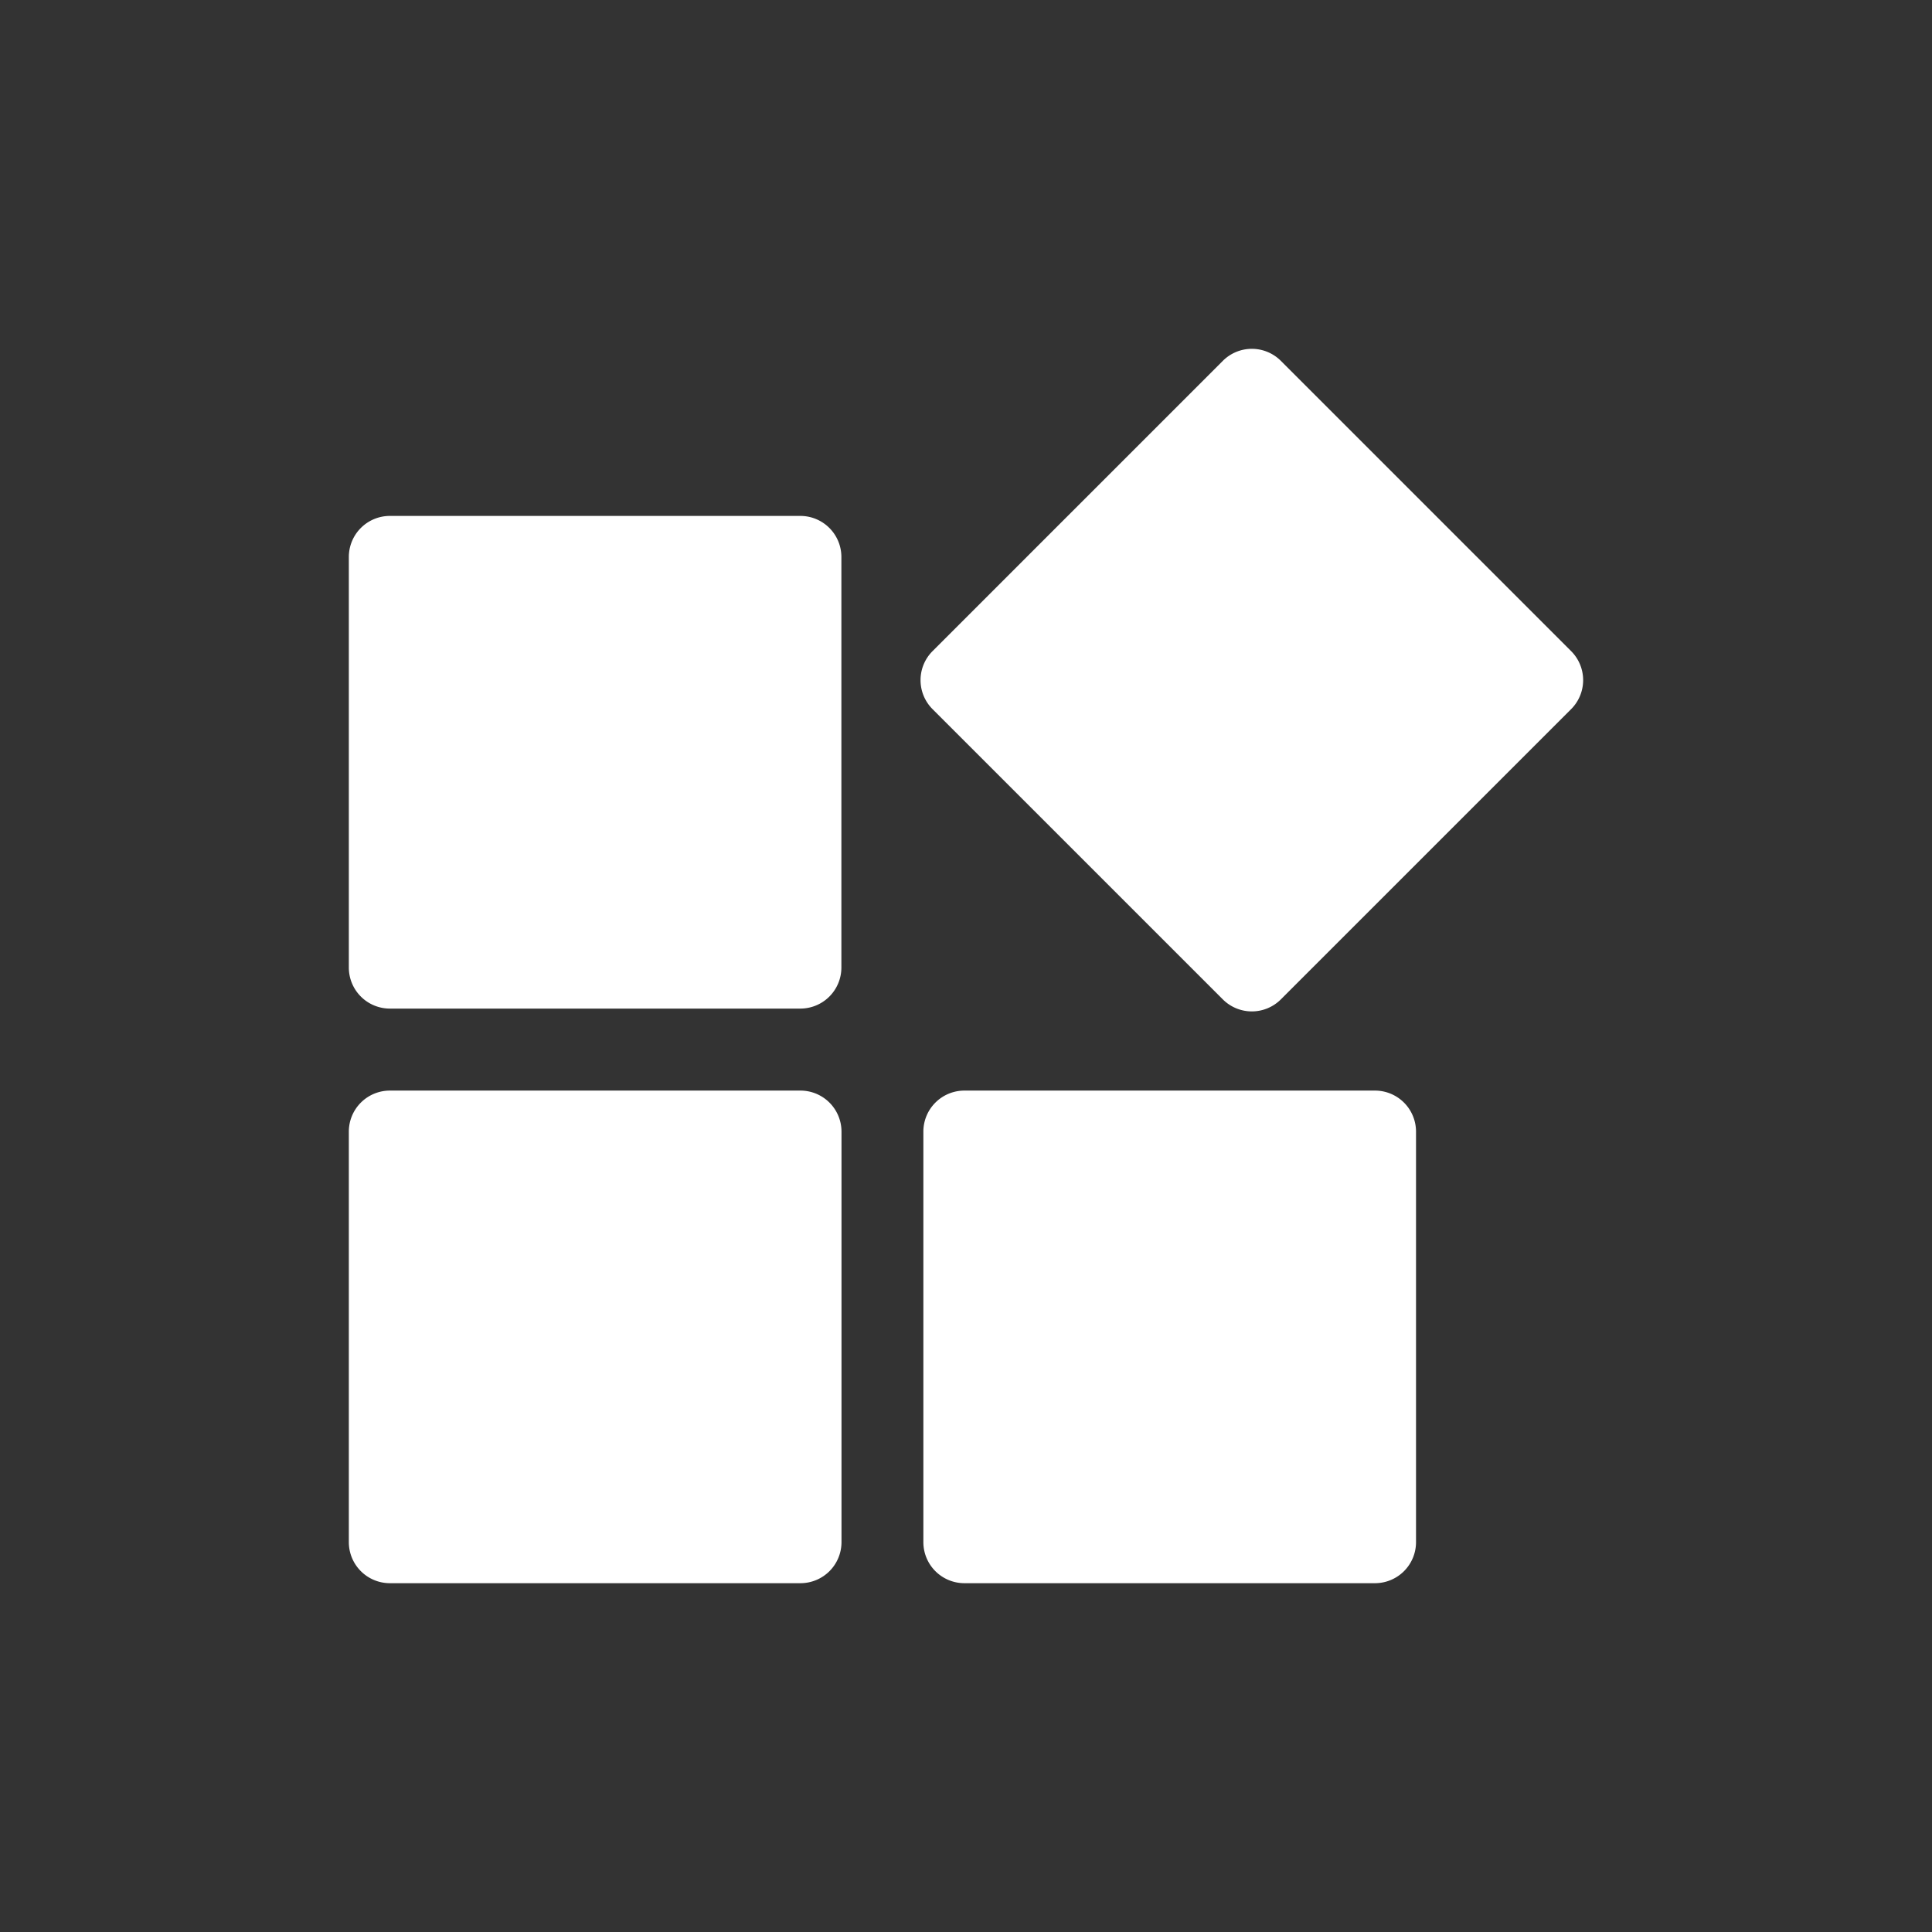 <svg xmlns="http://www.w3.org/2000/svg" width="72" height="72" viewBox="0 0 72 72">
  <rect x="0" y="0" width="72" height="72" fill="#333333" stroke="none"/>
  <g id="Group_254" data-name="Group 254" transform="translate(-3553 -4004)">
    <rect id="Rectangle_212" data-name="Rectangle 212" width="72" height="72" transform="translate(3553 4004)" fill="none"/>
    <g id="Group_247" data-name="Group 247" transform="translate(2994 100)">
      <g id="extension" transform="translate(572 3917)">
        <path id="Path_398" data-name="Path 398" d="M19.356,8.686v15.3a1.53,1.53,0,0,1-1.53,1.53H2.53A1.53,1.53,0,0,1,1,23.983V8.686a1.53,1.53,0,0,1,1.53-1.53h15.3A1.53,1.53,0,0,1,19.356,8.686Zm27.195,3.508L35.734,1.377a1.529,1.529,0,0,0-2.163,0L22.754,12.194a1.529,1.529,0,0,0,0,2.163L33.571,25.173a1.529,1.529,0,0,0,2.163,0L46.551,14.357a1.529,1.529,0,0,0,0-2.163ZM17.826,28.572H2.53A1.53,1.53,0,0,0,1,30.1V45.4a1.53,1.53,0,0,0,1.53,1.53h15.3a1.53,1.53,0,0,0,1.53-1.53V30.1A1.53,1.53,0,0,0,17.826,28.572Zm21.415,0h-15.3a1.53,1.53,0,0,0-1.53,1.53V45.4a1.53,1.53,0,0,0,1.53,1.53h15.3a1.53,1.53,0,0,0,1.53-1.53V30.1A1.53,1.53,0,0,0,39.242,28.572Z" transform="translate(-1 -0.929)" fill="#fff"/>
      </g>
    </g>
  </g>
</svg>

